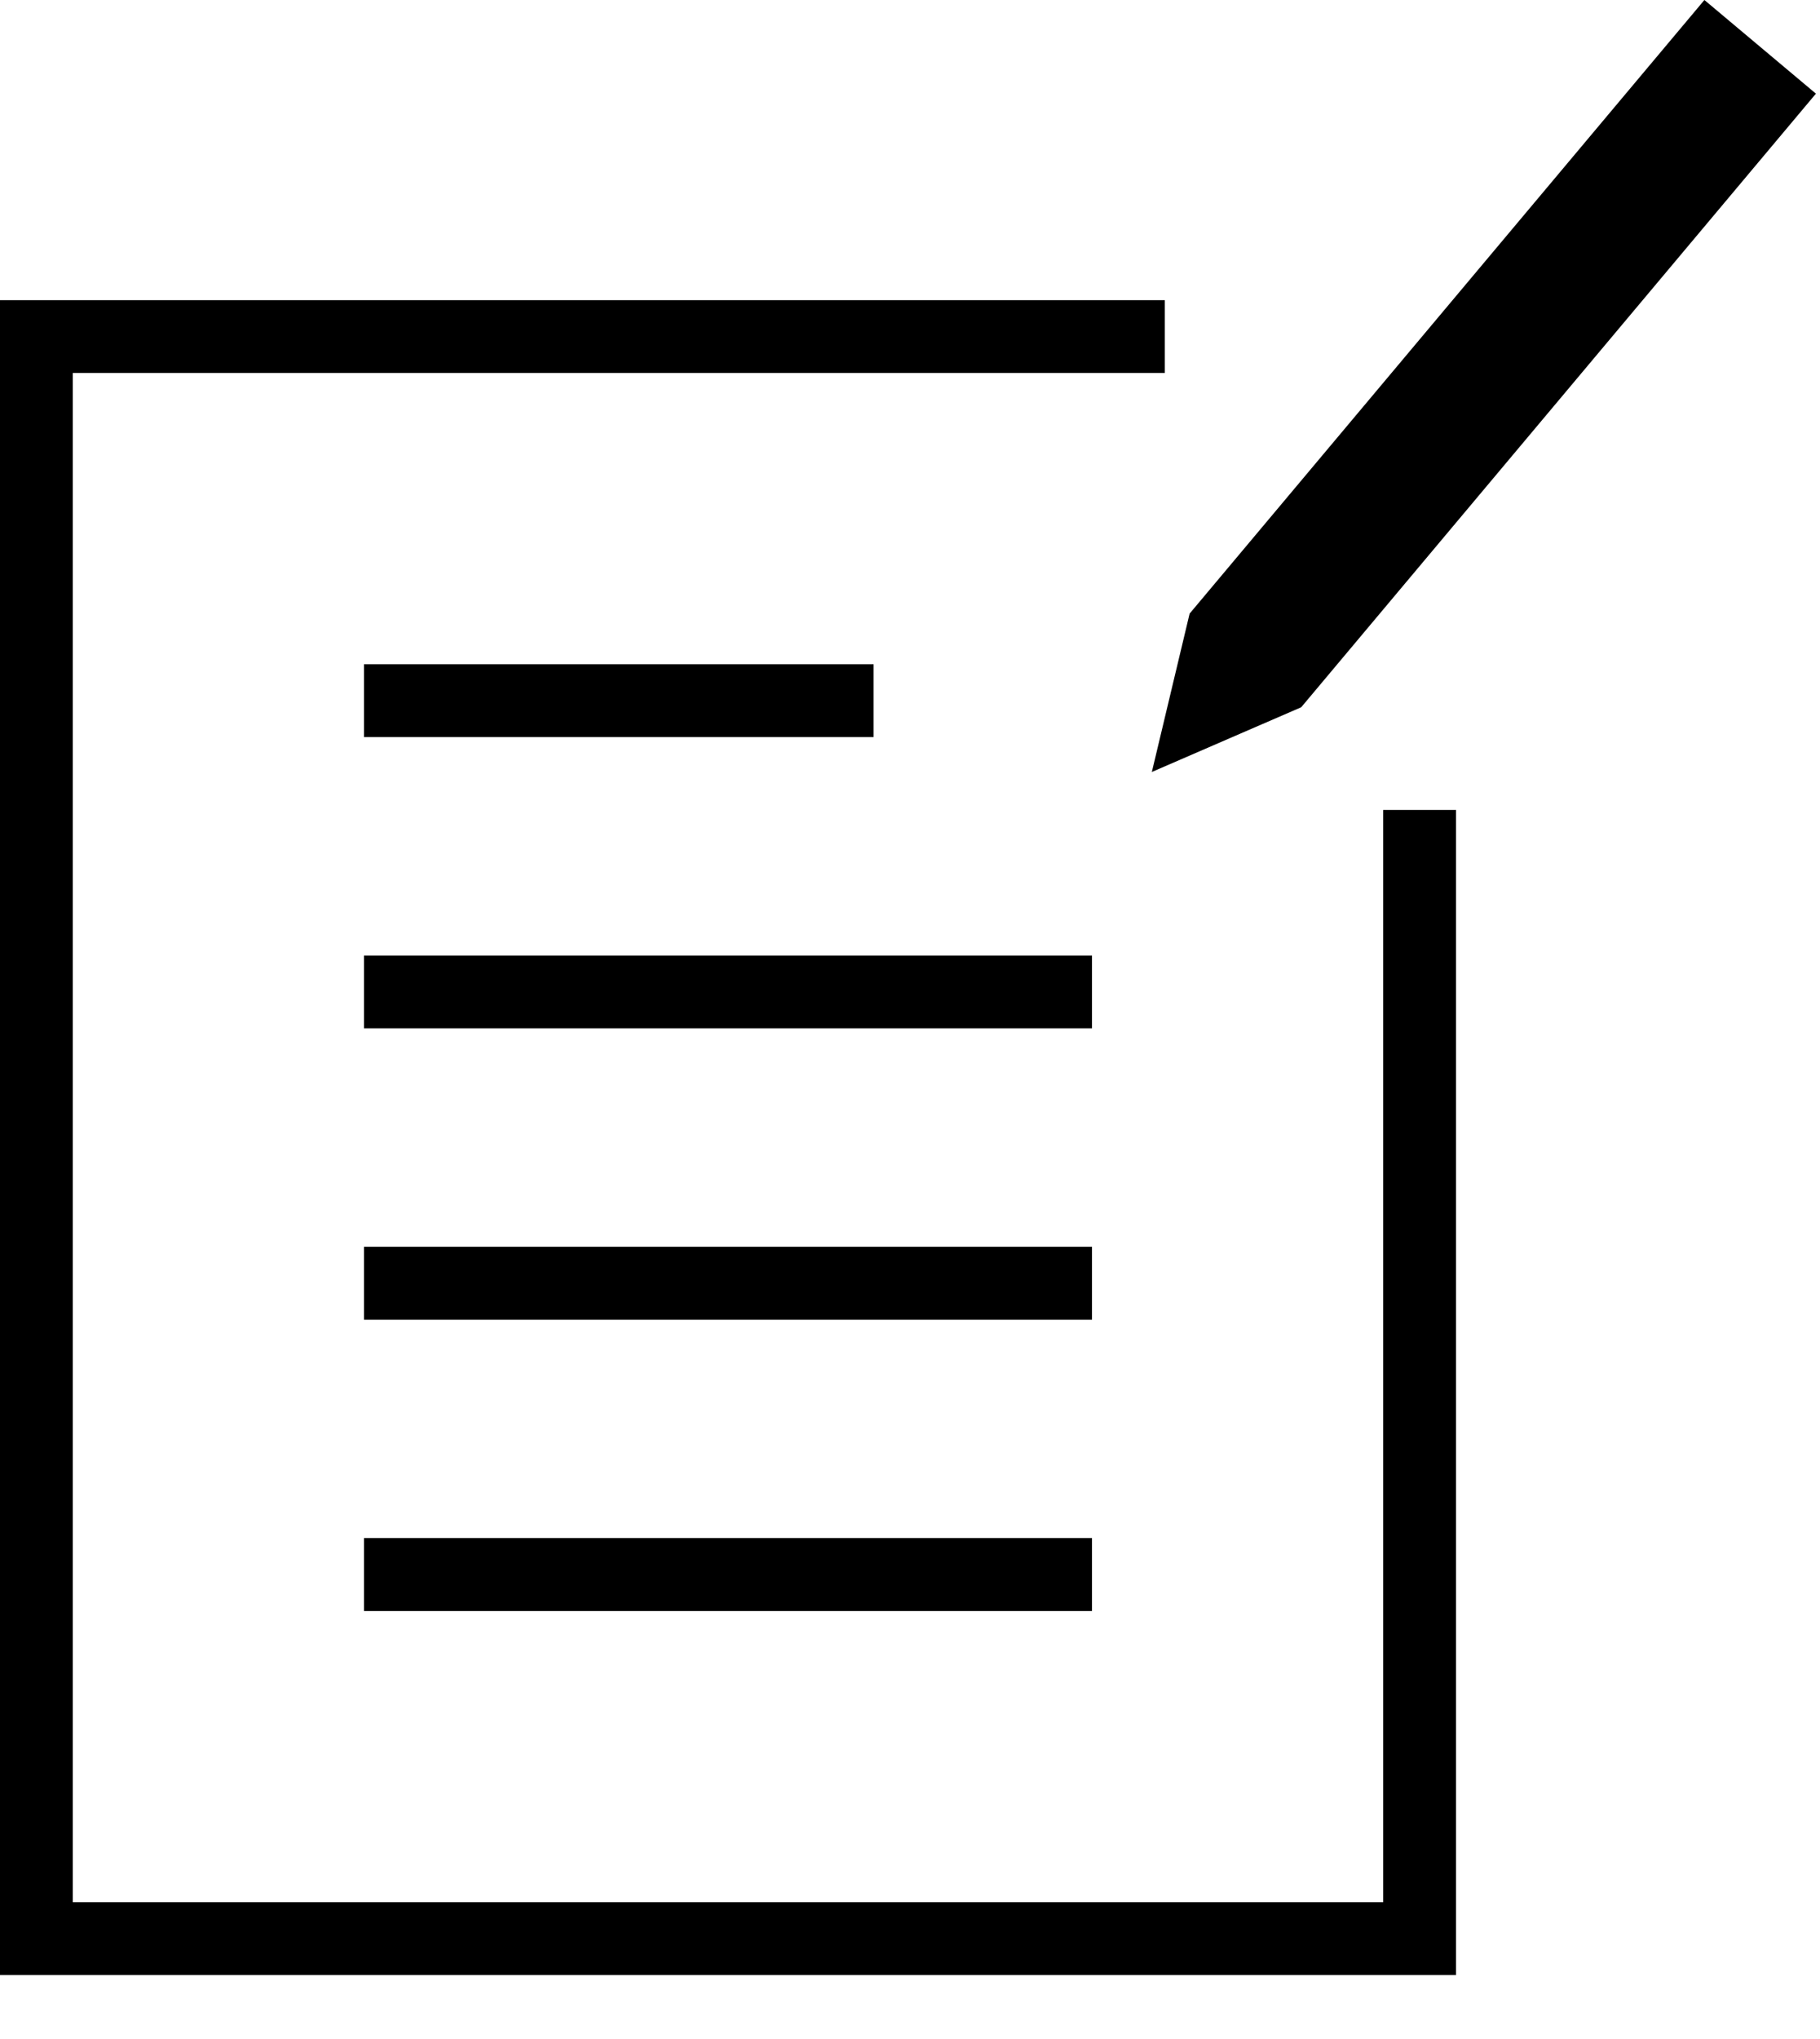 <?xml version="1.0" encoding="UTF-8"?>
<svg width="25px" height="28px" viewBox="0 0 25 28" version="1.1" xmlns="http://www.w3.org/2000/svg" xmlns:xlink="http://www.w3.org/1999/xlink">
    <title>Fill</title>
    <desc>Created with Sketch.</desc>
    <defs>
        <path d="M186,4.122 L186,5.122 L171,5.122 L171,26.122 L189,26.122 L189,11.122 L190,11.122 L190,27.122 L170,27.122 L170,4.122 L186,4.122 Z M185,21.122 L185,22.122 L175,22.122 L175,21.122 L185,21.122 Z M185,17.122 L185,18.122 L175,18.122 L175,17.122 L185,17.122 Z M185,13.122 L185,14.122 L175,14.122 L175,13.122 L185,13.122 Z M193.412,-2.66453526e-15 L194.944,1.286 L187.874,9.712 L185.822,10.601 L186.341,8.426 L193.412,-2.66453526e-15 Z M182,9.122 L182,10.122 L175,10.122 L175,9.122 L182,9.122 Z" id="path-1"></path>
    </defs>
    <g id="Dimensions" stroke="none" stroke-width="1" fill="none" fill-rule="evenodd">
        <g id="PDP-Desktop-Final" transform="translate(-292, -3000)">
            <g id="delivery-information" transform="translate(120, 2952)">
                <g id="Group" transform="translate(2, 48)">
                    <mask id="mask-2" fill="white">
                        <use xlink:href="#path-1"></use>
                    </mask>
                    <use id="Fill" fill="#000000" xlink:href="#path-1"></use>
                </g>
            </g>
        </g>
    </g>
</svg>
